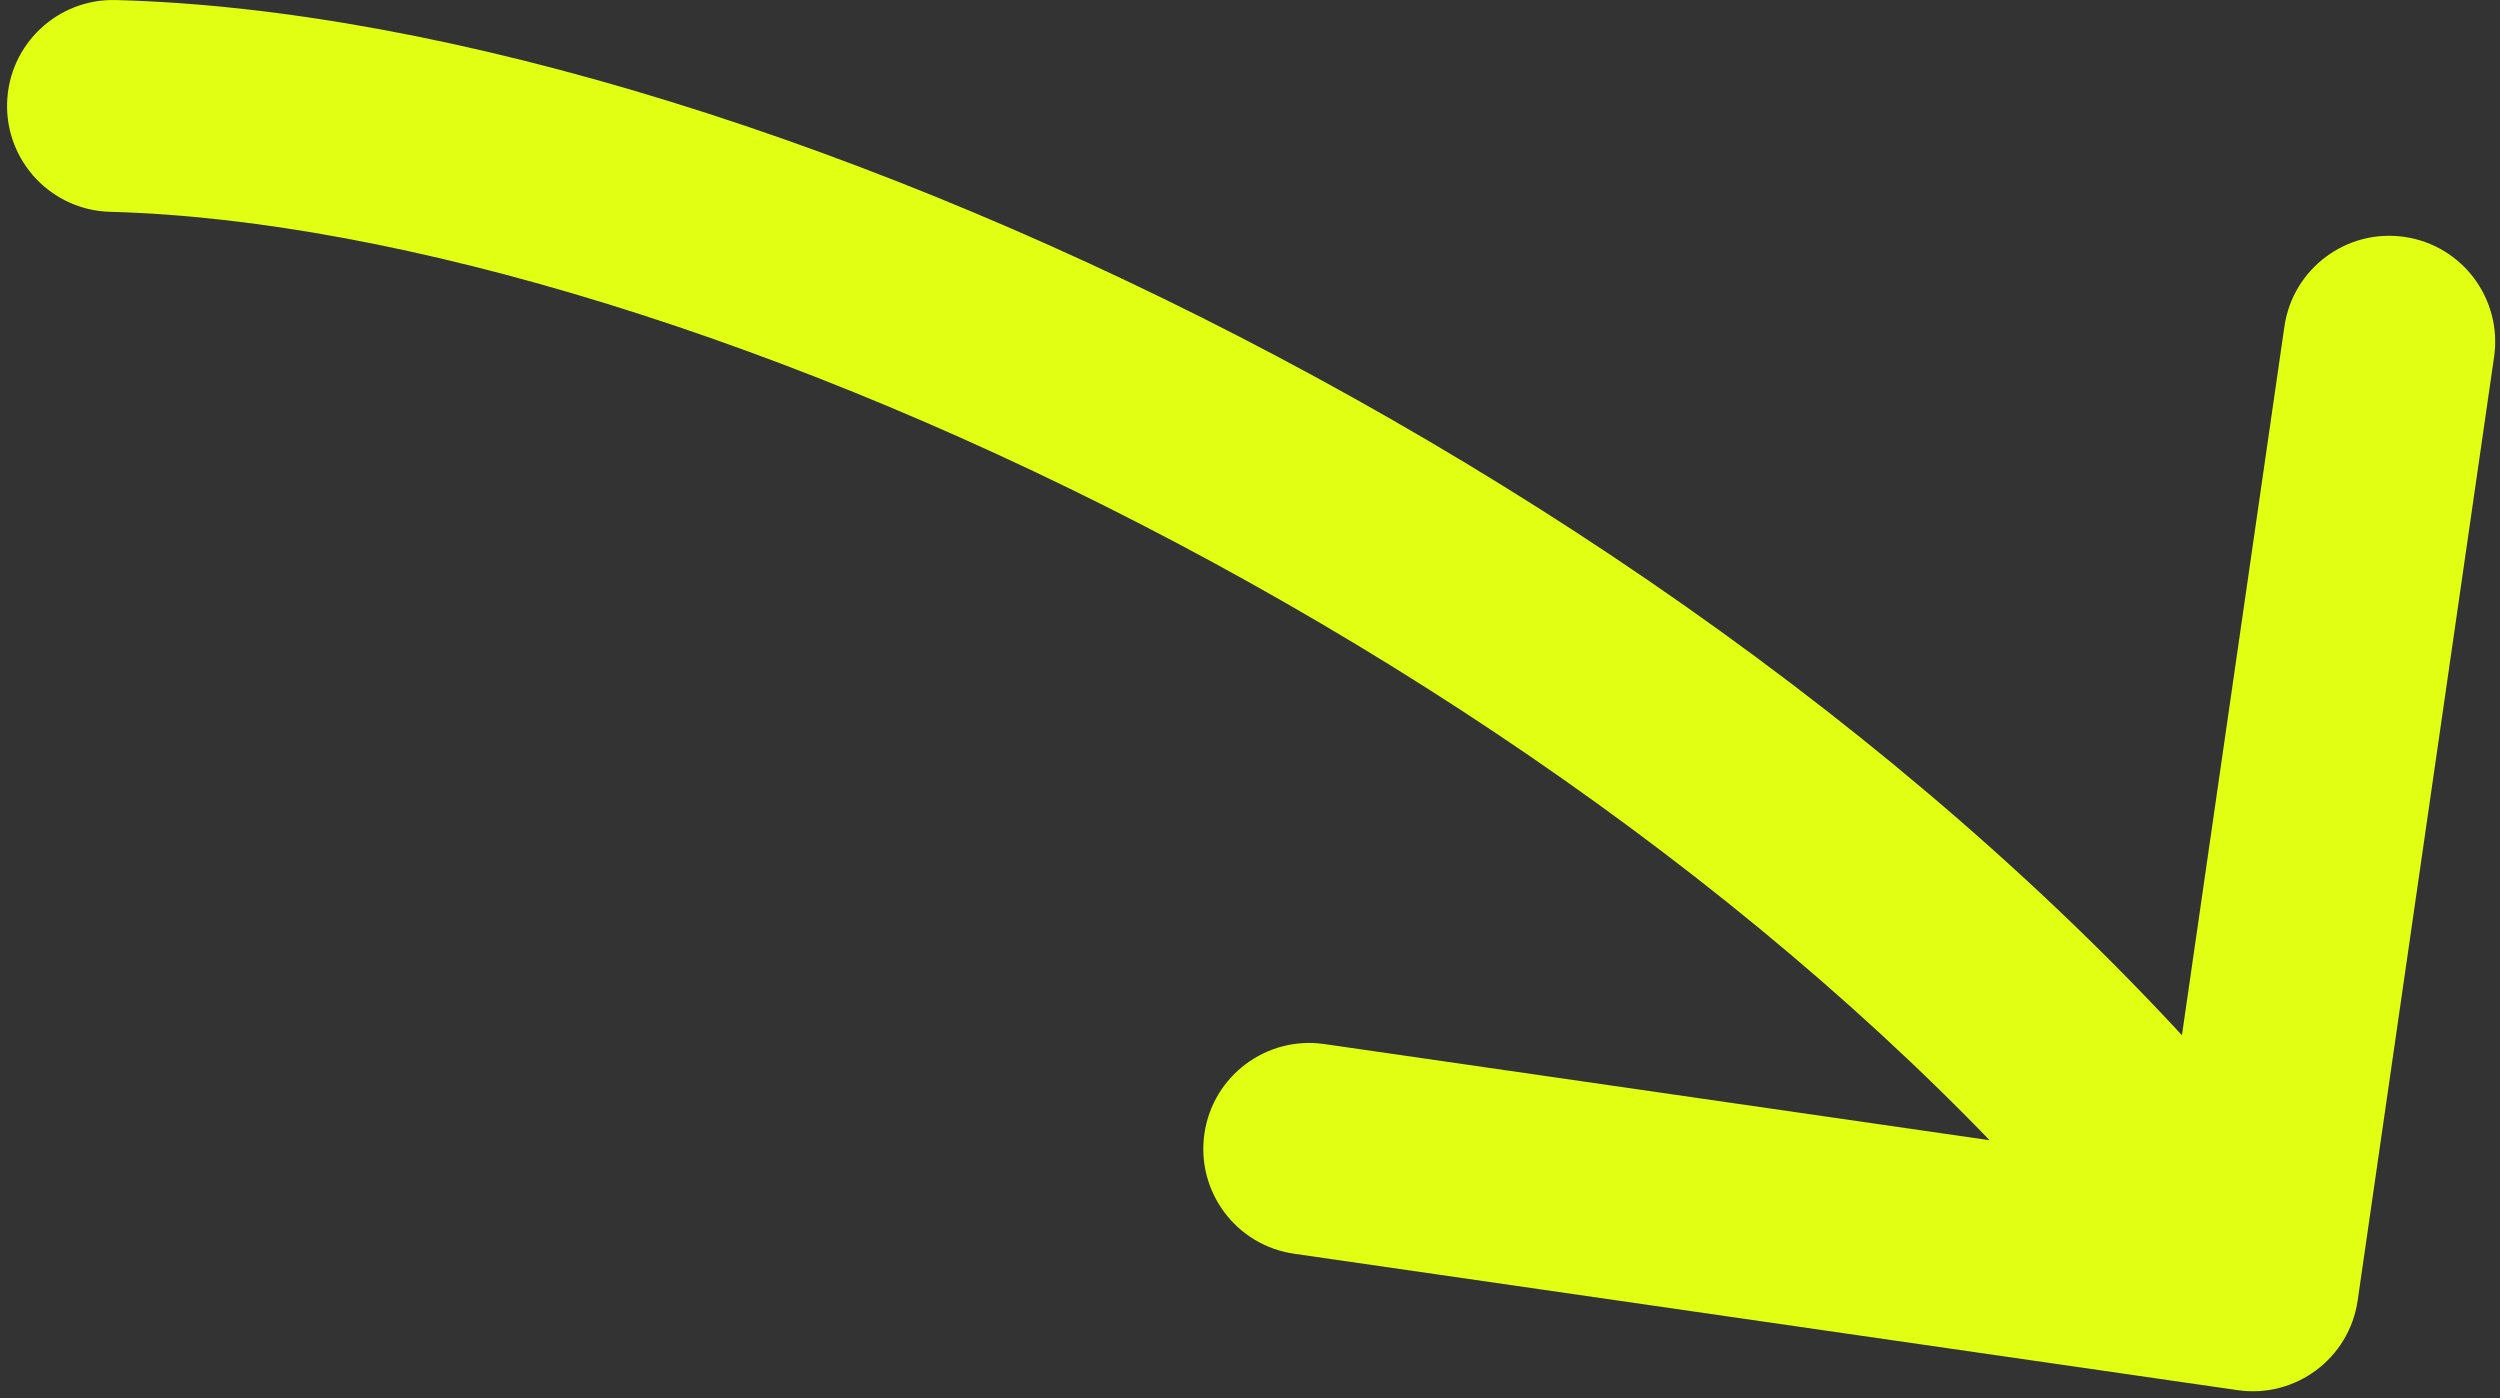 <?xml version="1.0" encoding="UTF-8"?> <svg xmlns="http://www.w3.org/2000/svg" width="177" height="99" viewBox="0 0 177 99" fill="none"><rect x="0" y="0" width="177" height="99" fill="#333333" stroke="none"/><path d="M7.801 14.997C3.661 14.888 0.393 11.442 0.503 7.301C0.612 3.161 4.058 -0.107 8.199 0.003L8 7.5L7.801 14.997ZM166.923 92.073C166.33 96.173 162.526 99.016 158.427 98.423L91.621 88.764C87.522 88.171 84.679 84.368 85.272 80.268C85.865 76.169 89.668 73.326 93.768 73.919L153.15 82.504L161.736 23.121C162.328 19.022 166.132 16.179 170.232 16.772C174.331 17.364 177.174 21.168 176.581 25.268L166.923 92.073ZM8 7.5L8.199 0.003C31.757 0.627 61.915 10.14 90.447 25.247C119.052 40.392 146.91 61.626 165.508 86.51L159.5 91L153.492 95.49C136.59 72.874 110.698 52.941 83.428 38.503C56.085 24.026 28.243 15.539 7.801 14.997L8 7.5Z" fill="#E1FF13"></path></svg> 